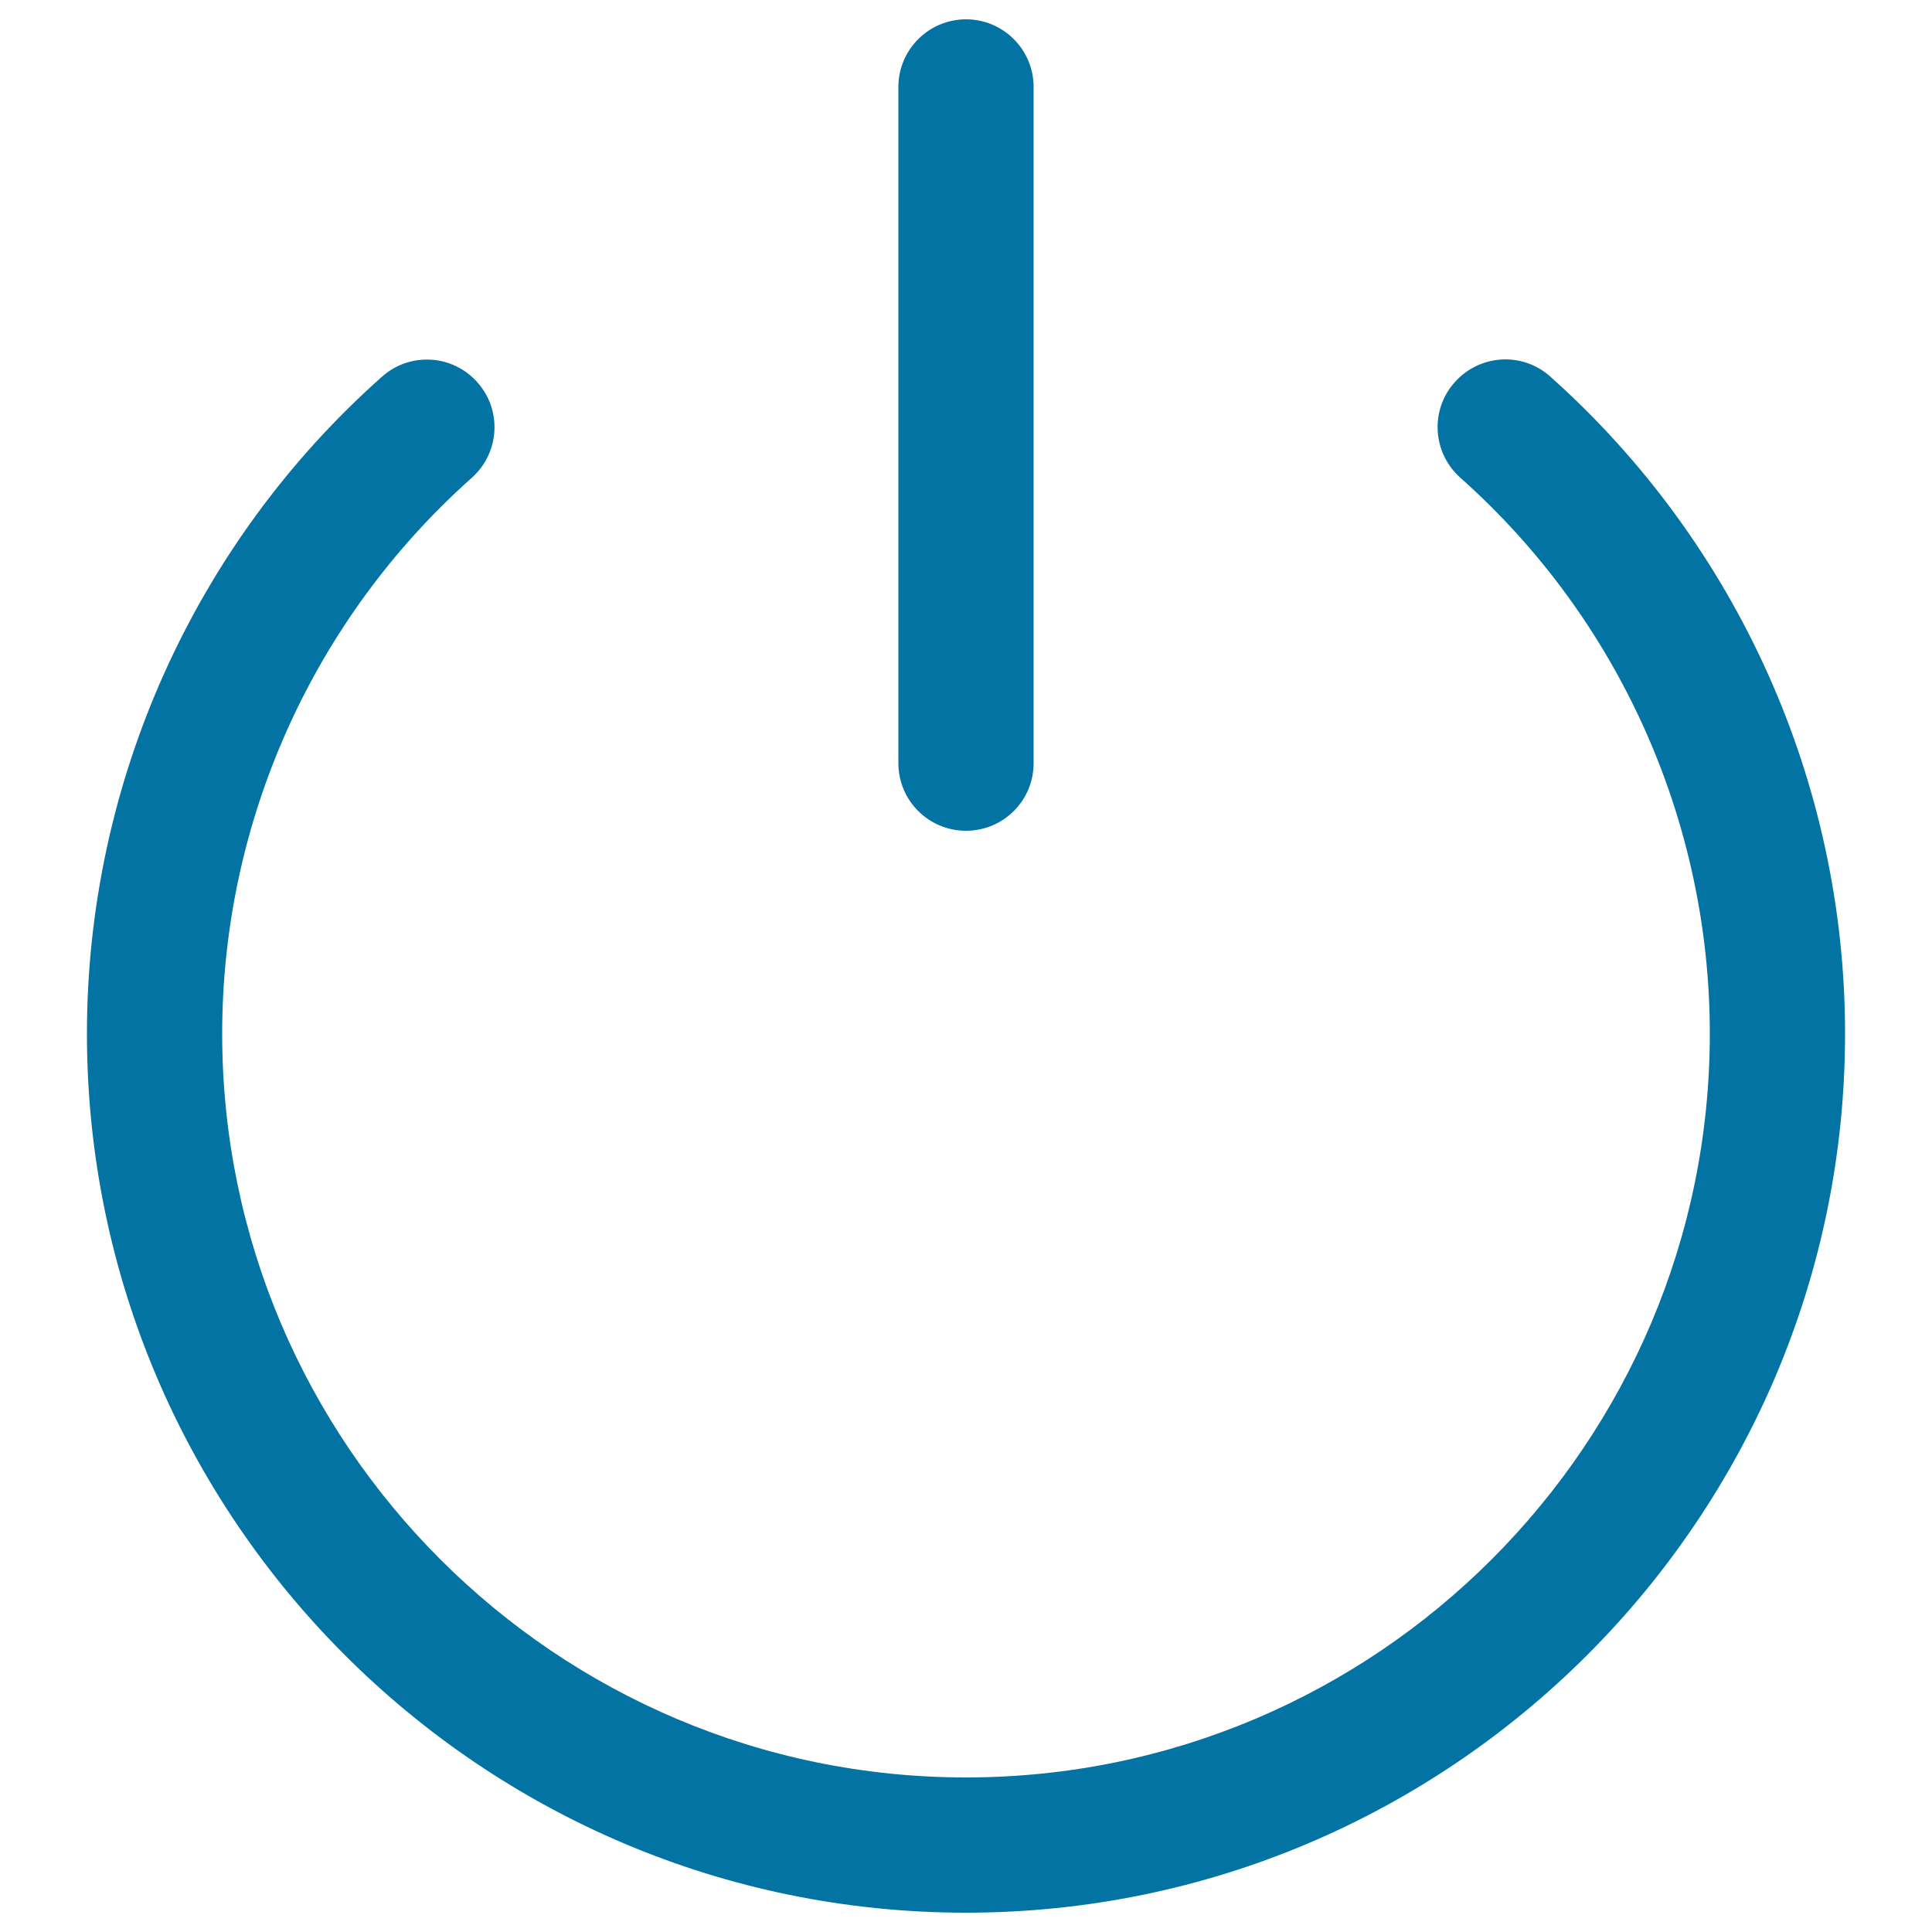 <svg xmlns="http://www.w3.org/2000/svg" viewBox="0 0 1000 1000" style="fill:#0273a2">
<title>Power Thin Symbol SVG icon</title>
<g><path d="M955,535c0,250.9-204.1,455-455,455C249.1,990,45,785.9,45,535c0-129.8,55.6-253.8,152.7-340c14.4-12.9,36.6-11.6,49.4,2.9c12.9,14.5,11.5,36.5-2.9,49.4C162.1,320.4,115,425.2,115,535c0,212.3,172.7,385,385,385c212.3,0,385-172.7,385-385c0-109.8-47-214.7-129.1-287.7c-14.5-12.9-15.8-35-3-49.4c13-14.6,35.1-15.9,49.5-3C899.3,281.3,955,405.3,955,535z M500,430c19.3,0,35-15.6,35-35V45c0-19.3-15.7-35-35-35s-35,15.7-35,35v350C465,414.4,480.7,430,500,430z"/></g>
</svg>